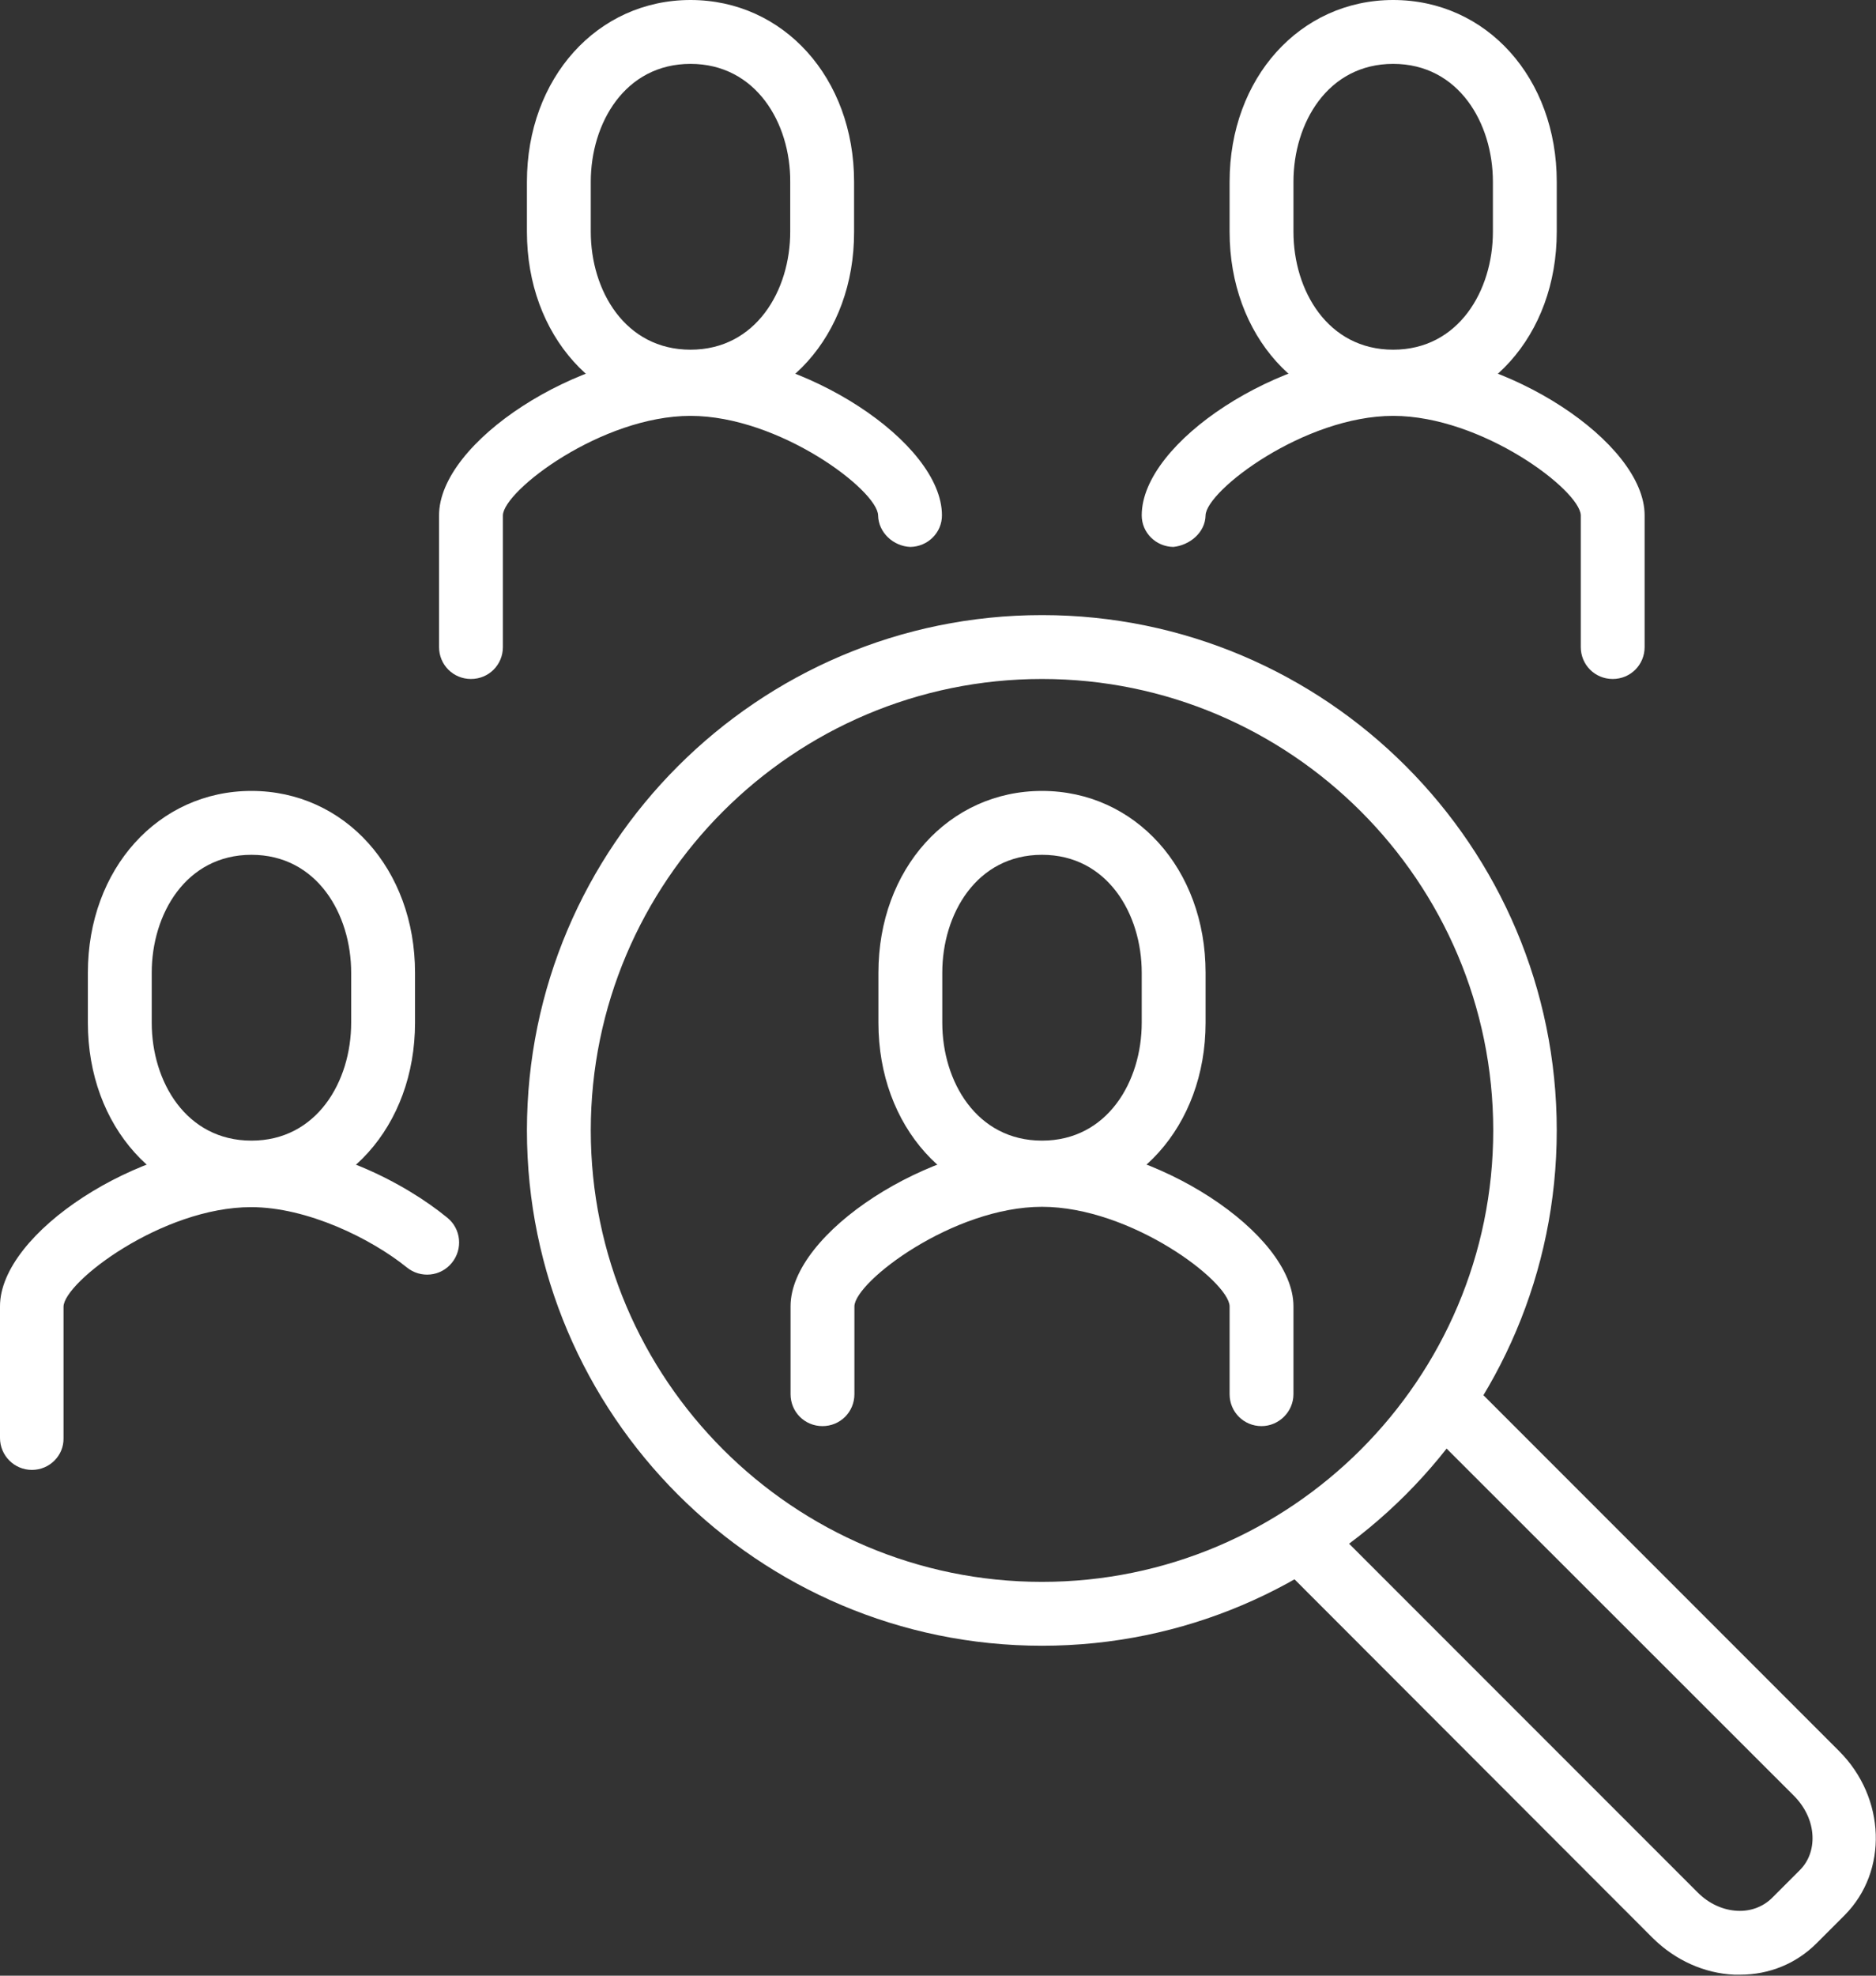 <?xml version="1.0" encoding="utf-8"?>
<!-- Generator: Adobe Illustrator 26.0.2, SVG Export Plug-In . SVG Version: 6.00 Build 0)  -->
<svg version="1.1" id="Layer_1" xmlns="http://www.w3.org/2000/svg" xmlns:xlink="http://www.w3.org/1999/xlink" x="0px" y="0px"
	 viewBox="0 0 57 60" style="enable-background:new 0 0 57 60;" xml:space="preserve">
<rect x="0" y="0" width="57" height="60" fill="#333333" stroke="none"/>
<style type="text/css">
	.st0{fill:#FFFFFF;}
</style>
<path class="st0" d="M38.33,43.31c-0.54,0-0.97-0.43-0.97-0.97v-2.67c-0.02-0.76-3-3.02-5.7-3.02c-2.7,0-5.68,2.27-5.7,3.02v2.67
	c0,0.54-0.43,0.97-0.97,0.97c-0.54,0-0.97-0.43-0.97-0.97v-2.67c0-2.23,4.22-4.96,7.64-4.96c3.43,0,7.64,2.74,7.64,4.96v2.67
	C39.3,42.87,38.86,43.31,38.33,43.31z"/>
<path class="st0" d="M31.66,49.98c-8.63,0-15.65-7.02-15.65-15.65s7.02-15.65,15.65-15.65S47.3,25.7,47.3,34.33
	S40.28,49.98,31.66,49.98z M31.66,20.62c-7.56,0-13.71,6.15-13.71,13.71s6.15,13.71,13.71,13.71s13.71-6.15,13.71-13.71
	S39.21,20.62,31.66,20.62z M31.66,36.58c-2.84,0-4.97-2.37-4.97-5.52v-1.52c0-3.15,2.14-5.52,4.97-5.52s4.97,2.37,4.97,5.52v1.52
	C36.63,34.2,34.49,36.58,31.66,36.58z M31.66,25.96c-1.99,0-3.03,1.8-3.03,3.58v1.52c0,1.78,1.04,3.58,3.03,3.58s3.03-1.8,3.03-3.58
	v-1.52C34.69,27.76,33.65,25.96,31.66,25.96z"/>
<path class="st0" d="M14.31,20.62c-0.54,0-0.97-0.43-0.97-0.97v-4c0-2.23,4.22-4.96,7.64-4.96c3.43,0,7.64,2.74,7.64,4.96
	c0,0.53-0.43,0.95-0.96,0.96c-0.51-0.02-0.97-0.43-0.98-0.96c-0.02-0.76-3-3.02-5.7-3.02c-2.7,0-5.68,2.27-5.7,3.02v4
	C15.28,20.19,14.85,20.62,14.31,20.62z"/>
<path class="st0" d="M20.98,12.56c-2.84,0-4.97-2.37-4.97-5.52V5.52c0-3.15,2.14-5.52,4.97-5.52s4.97,2.37,4.97,5.52v1.52
	C25.96,10.19,23.82,12.56,20.98,12.56z M20.98,1.94c-1.99,0-3.03,1.8-3.03,3.58v1.52c0,1.78,1.04,3.58,3.03,3.58s3.03-1.8,3.03-3.58
	V5.52C24.02,3.74,22.97,1.94,20.98,1.94z"/>
<path class="st0" d="M49,20.62c-0.54,0-0.97-0.43-0.97-0.97v-4c-0.02-0.76-3-3.02-5.7-3.02c-2.7,0-5.68,2.27-5.7,3.02
	c-0.01,0.53-0.49,0.91-0.98,0.96c-0.53-0.01-0.96-0.43-0.96-0.96c0-2.23,4.21-4.96,7.64-4.96c3.43,0,7.64,2.74,7.64,4.96v4
	C49.97,20.19,49.54,20.62,49,20.62z"/>
<path class="st0" d="M42.33,12.56c-2.84,0-4.97-2.37-4.97-5.52V5.52C37.36,2.37,39.5,0,42.33,0c2.84,0,4.97,2.37,4.97,5.52v1.52
	C47.3,10.19,45.17,12.56,42.33,12.56z M42.33,1.94c-1.99,0-3.03,1.8-3.03,3.58v1.52c0,1.78,1.04,3.58,3.03,3.58
	c1.99,0,3.03-1.8,3.03-3.58V5.52C45.36,3.74,44.32,1.94,42.33,1.94z"/>
<path class="st0" d="M0.97,44.64C0.43,44.64,0,44.2,0,43.67v-4c0-2.23,4.21-4.96,7.64-4.96c2.34,0,4.67,1.22,5.95,2.27
	c0.42,0.34,0.48,0.95,0.14,1.37c-0.34,0.42-0.95,0.48-1.37,0.14c-1.09-0.88-3.03-1.83-4.73-1.83c-2.7,0-5.68,2.27-5.7,3.02v4
	C1.94,44.2,1.51,44.64,0.97,44.64z"/>
<path class="st0" d="M52.87,59.97c-0.06,0-0.11,0-0.17,0c-0.92-0.04-1.8-0.44-2.48-1.11L38.9,47.53l1.37-1.37l11.32,11.32
	c0.33,0.33,0.76,0.53,1.2,0.55c0.4,0.02,0.77-0.12,1.04-0.38l0.86-0.86c0.26-0.26,0.4-0.63,0.38-1.04c-0.02-0.44-0.22-0.86-0.55-1.2
	L43.19,43.23l1.37-1.37l11.32,11.32c1.42,1.42,1.49,3.65,0.17,4.98l-0.86,0.86C54.58,59.63,53.76,59.97,52.87,59.97z M7.64,36.58
	c-2.84,0-4.97-2.37-4.97-5.52v-1.52c0-3.15,2.14-5.52,4.97-5.52s4.97,2.37,4.97,5.52v1.52C12.61,34.2,10.48,36.58,7.64,36.58z
	 M7.64,25.96c-1.99,0-3.03,1.8-3.03,3.58v1.52c0,1.78,1.04,3.58,3.03,3.58s3.03-1.8,3.03-3.58v-1.52
	C10.67,27.76,9.63,25.96,7.64,25.96z"/>
</svg>
